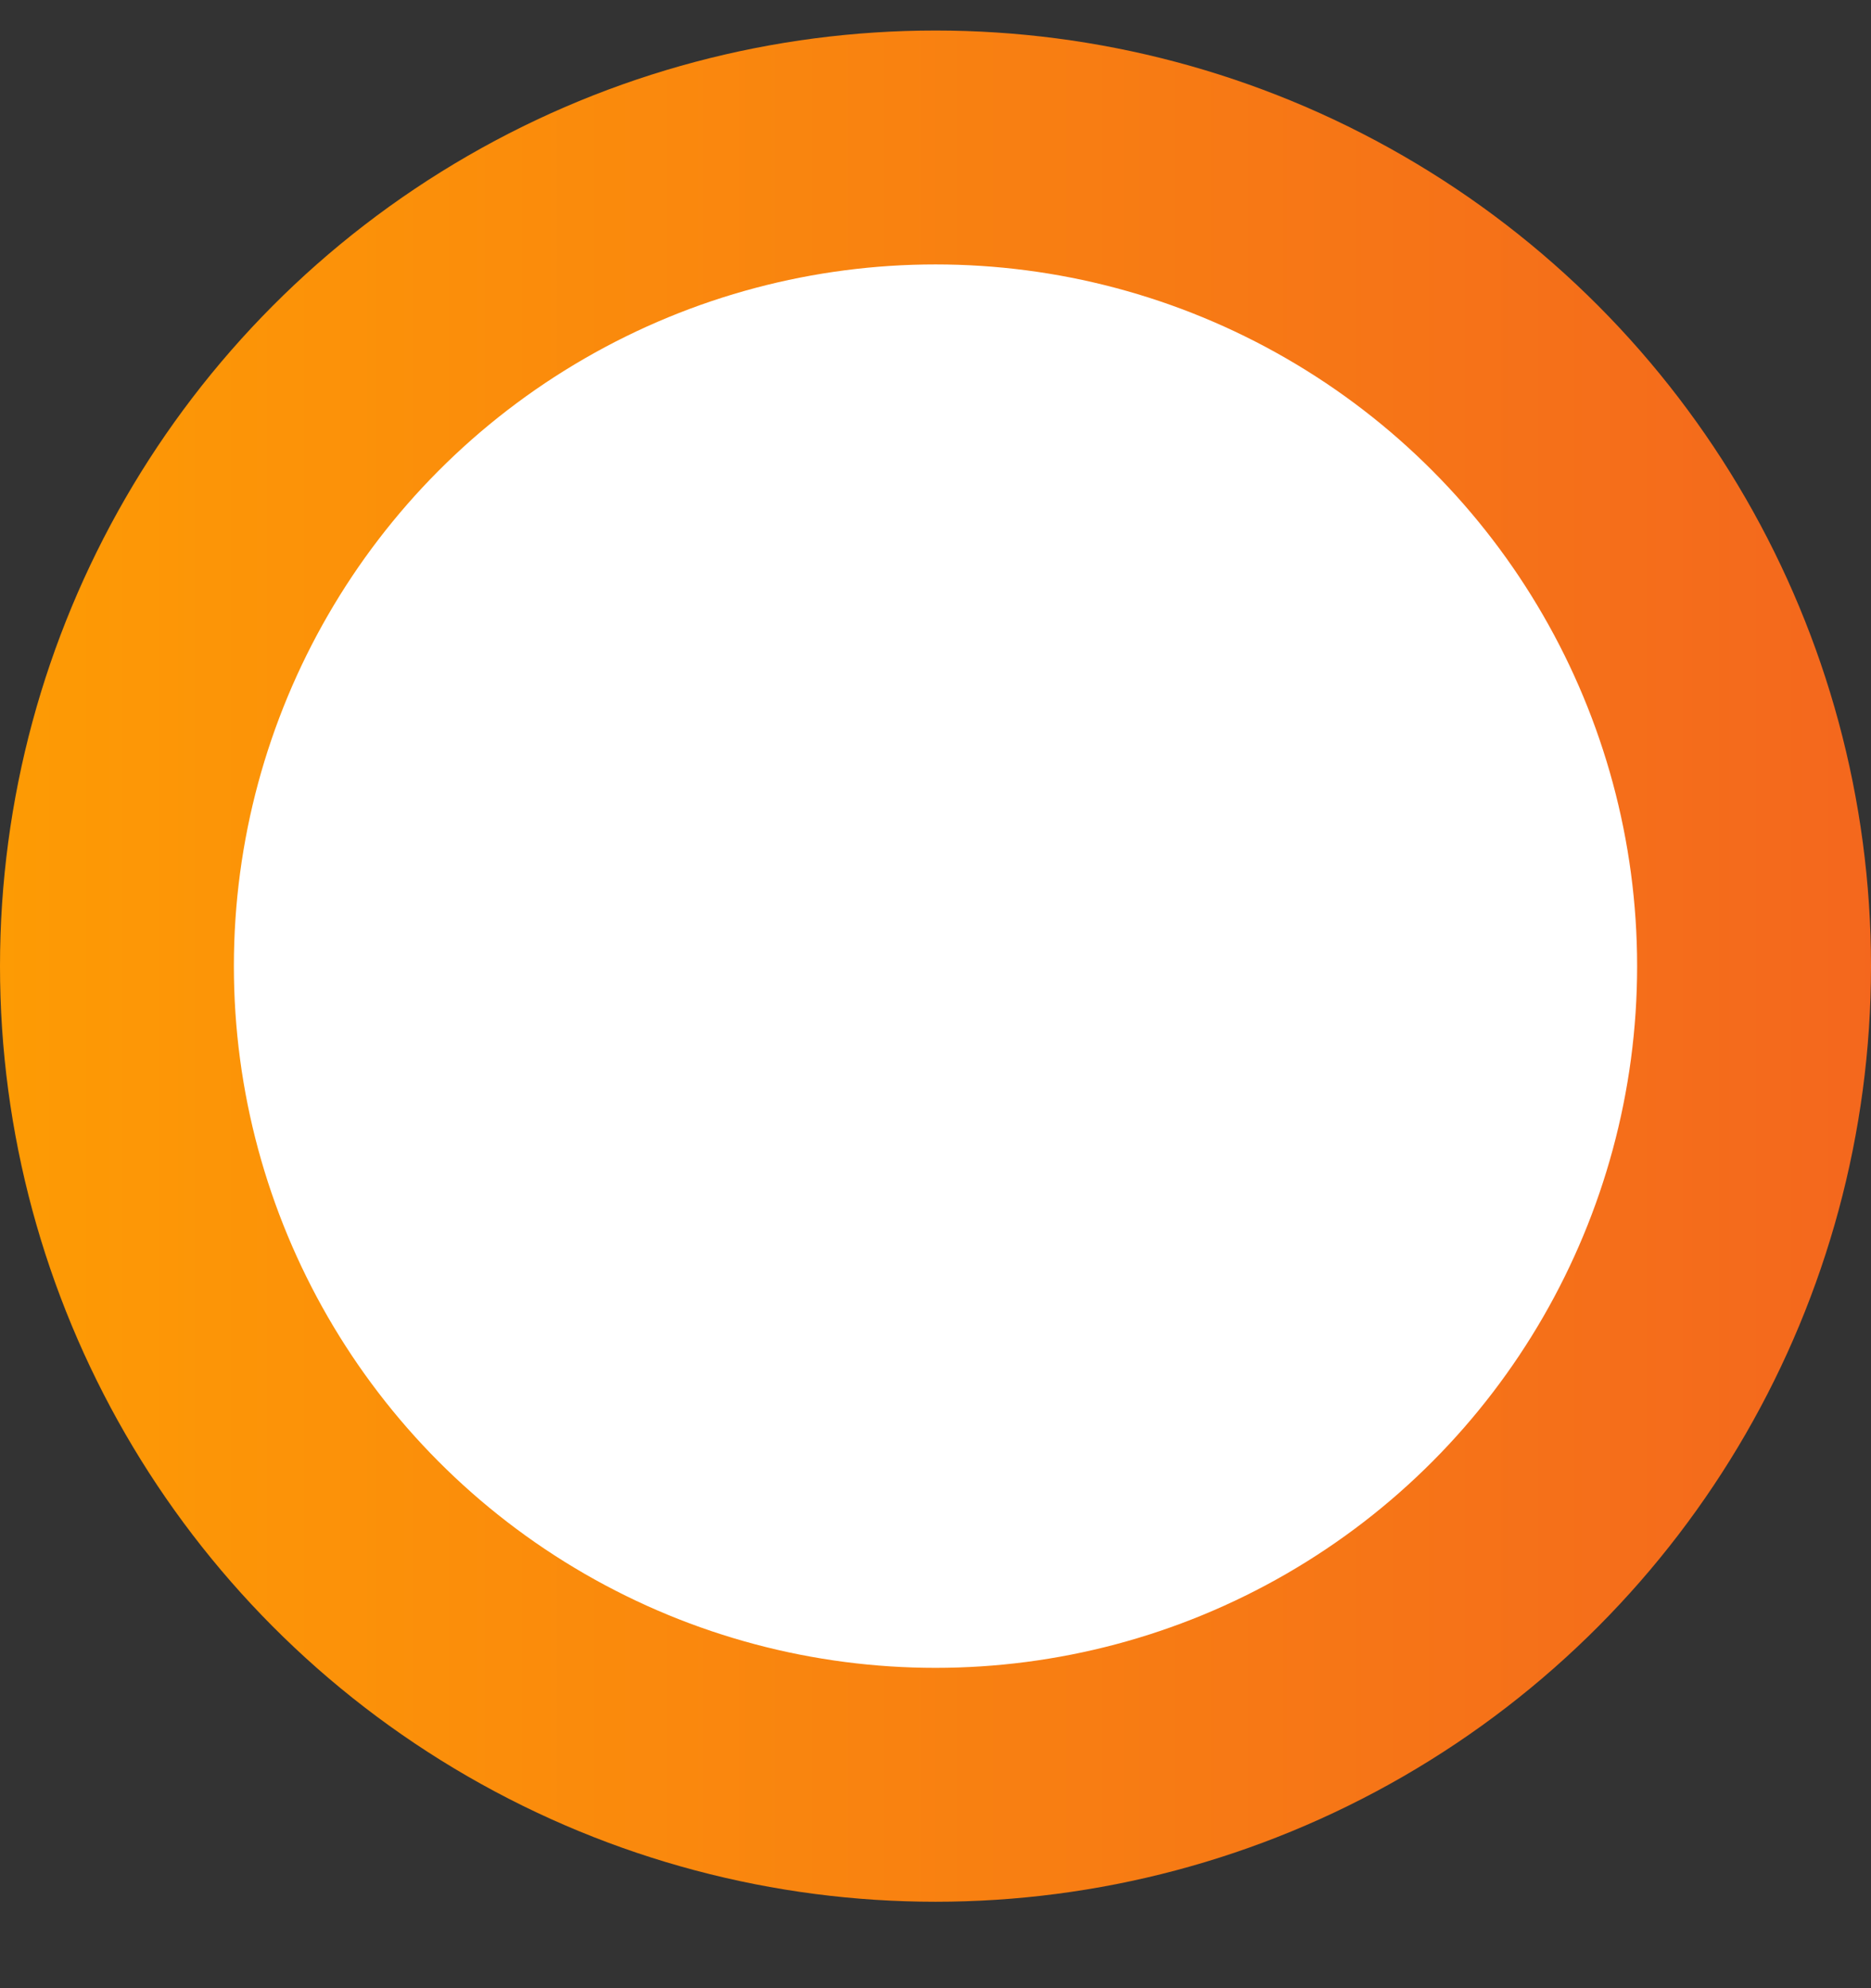 <svg width="16" height="17" viewBox="0 0 16 17" fill="none" xmlns="http://www.w3.org/2000/svg">
<rect x="0" y="0" width="16" height="17" fill="#333333" stroke="none"/>
<circle cx="8" cy="8.261" r="7" fill="white" stroke="url(#paint0_linear_2555_246280)" stroke-width="2"/>
<defs>
<linearGradient id="paint0_linear_2555_246280" x1="-2.515" y1="8.401" x2="20.122" y2="8.401" gradientUnits="userSpaceOnUse">
<stop stop-color="#FFA300"/>
<stop offset="1" stop-color="#F15A24"/>
</linearGradient>
</defs>
</svg>
